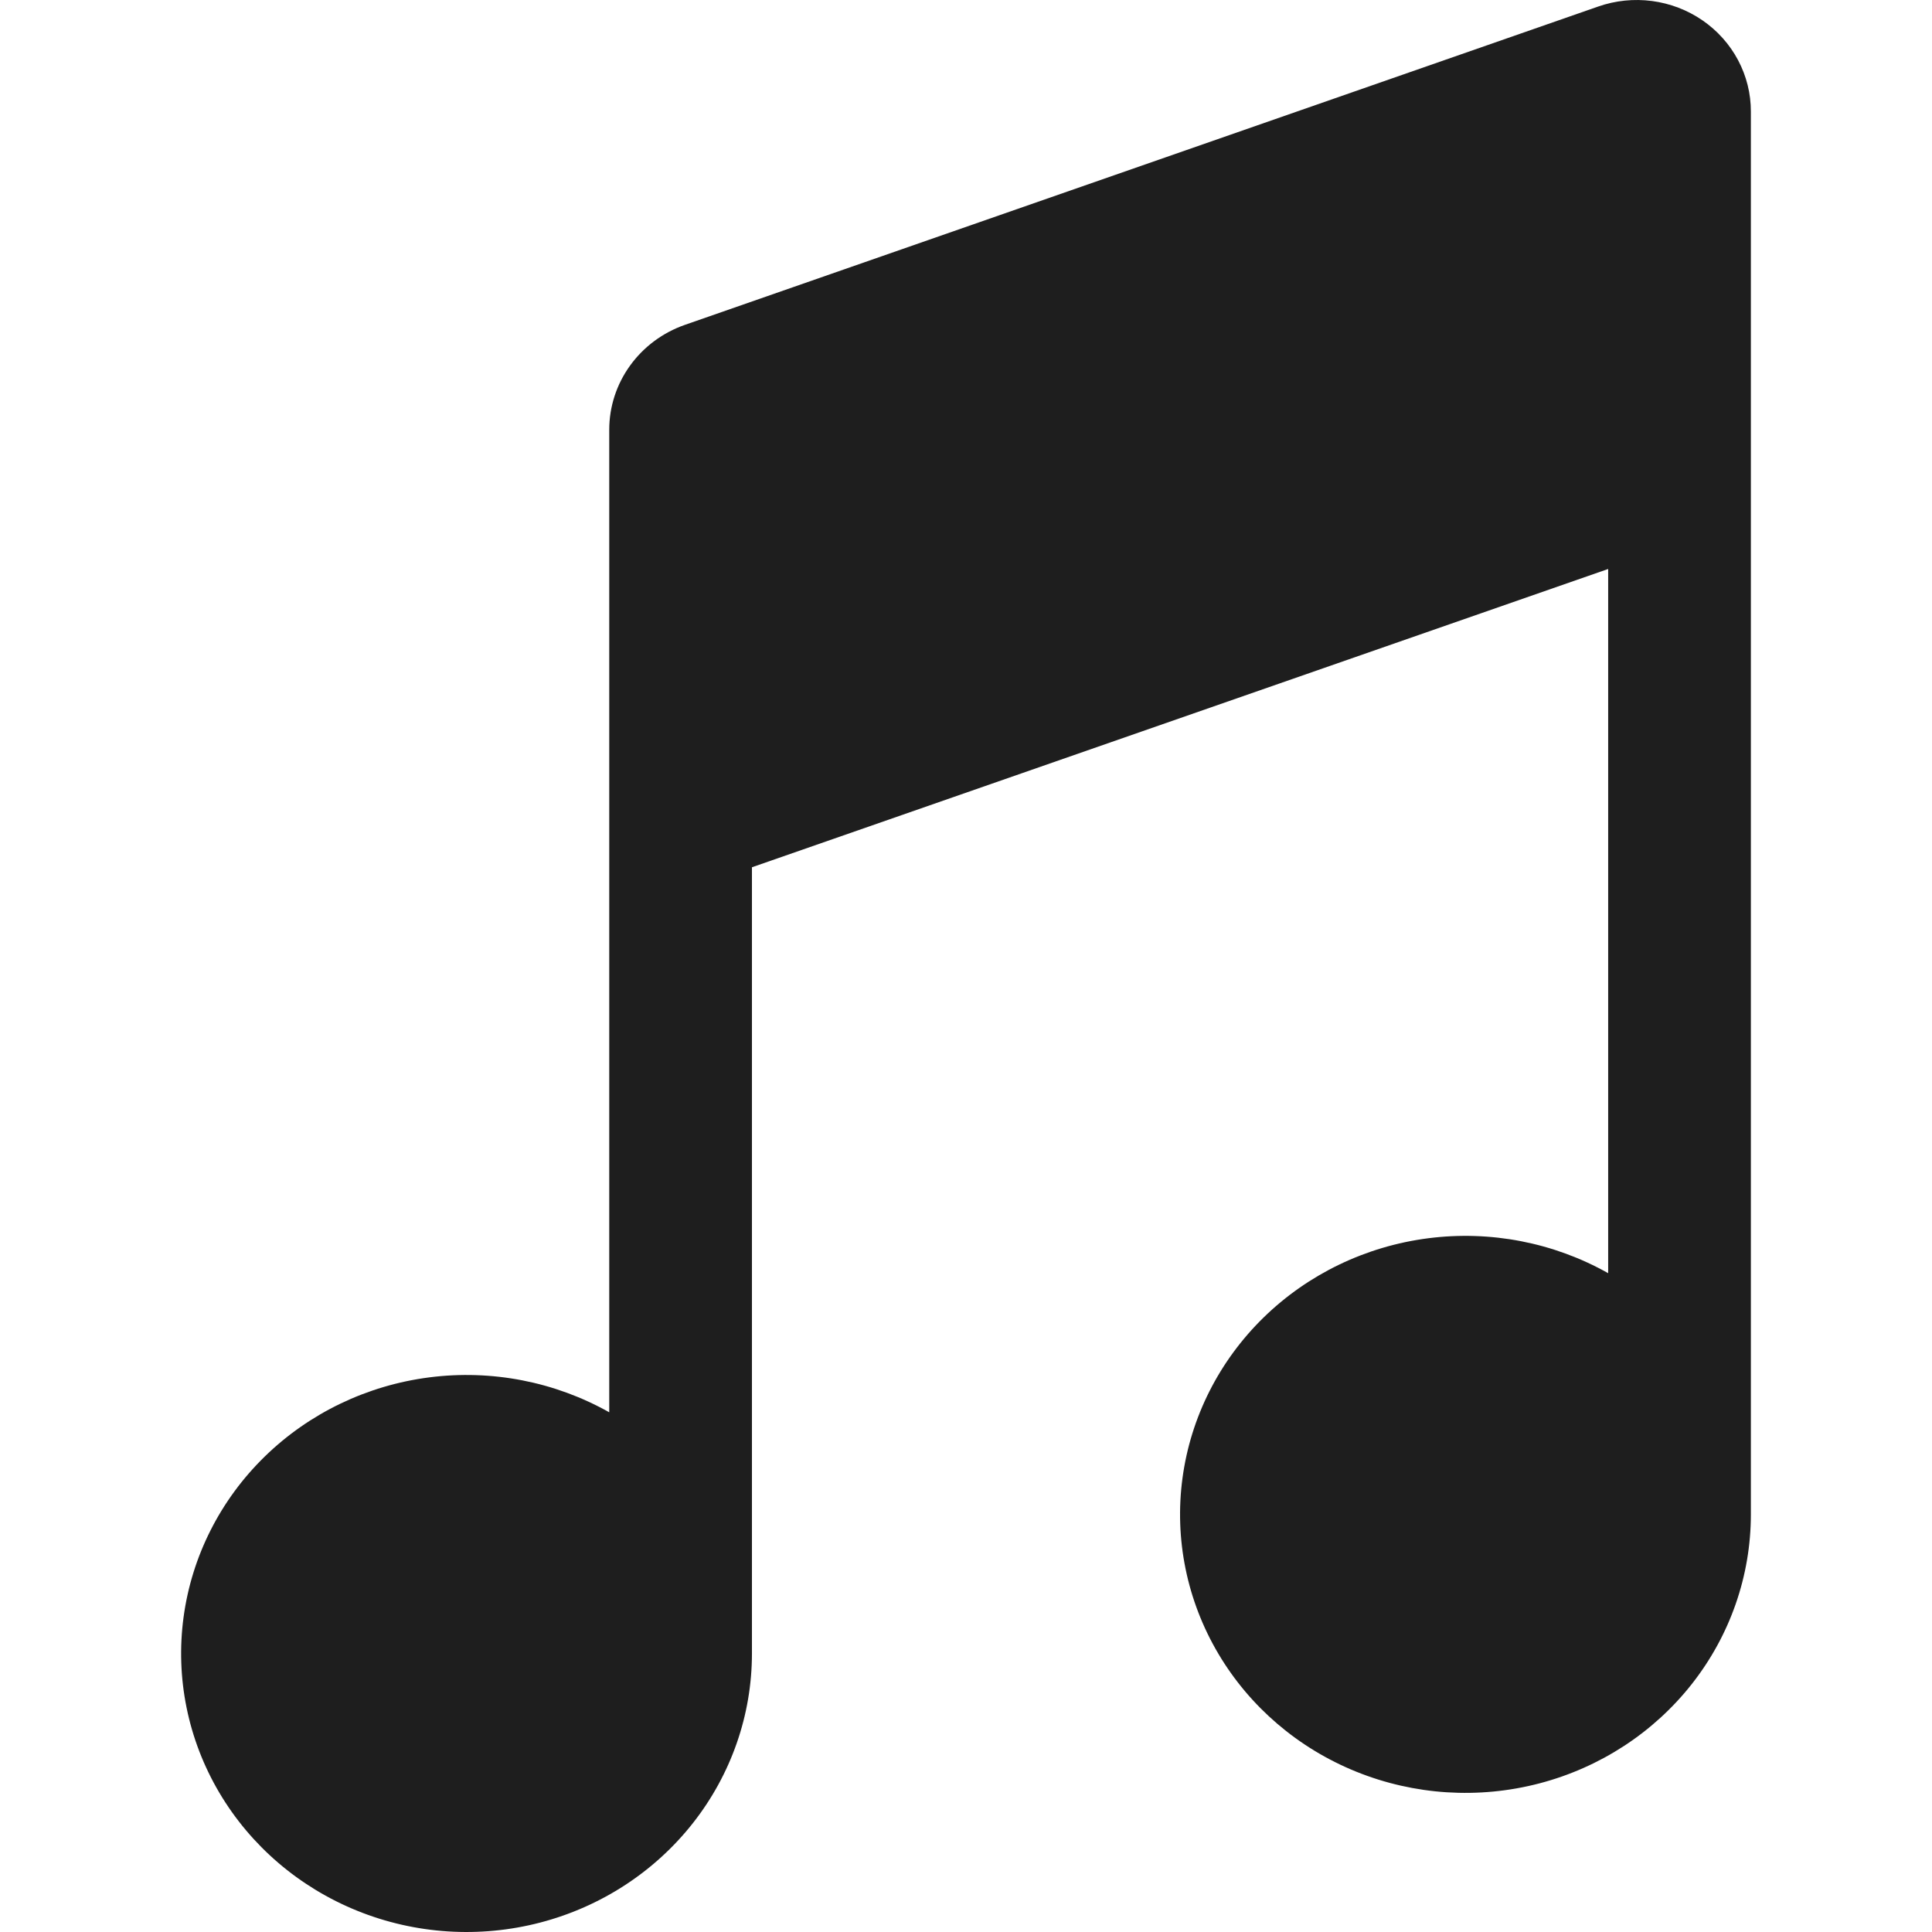 <svg width="313" height="313" viewBox="0 0 313 313" fill="none" xmlns="http://www.w3.org/2000/svg">
<path d="M260.537 92.157V206.267C251.722 201.3 241.474 199.311 231.382 200.608C221.29 201.904 211.919 206.414 204.722 213.437C197.524 220.461 192.903 229.605 191.575 239.453C190.246 249.301 192.285 259.301 197.374 267.903C202.464 276.504 210.32 283.227 219.724 287.028C229.128 290.829 239.554 291.496 249.386 288.925C259.218 286.354 267.906 280.689 274.102 272.809C280.298 264.929 283.657 255.273 283.656 245.341V18.069C283.66 15.174 282.949 12.319 281.584 9.748C280.219 7.176 278.24 4.963 275.815 3.295C273.389 1.627 270.587 0.553 267.646 0.164C264.706 -0.225 261.712 0.082 258.919 1.059L110.955 52.632C107.368 53.886 104.266 56.192 102.073 59.233C99.879 62.273 98.702 65.901 98.702 69.619V228.804C89.888 223.838 79.641 221.849 69.55 223.145C59.459 224.441 50.088 228.949 42.891 235.971C35.693 242.993 31.071 252.136 29.741 261.982C28.41 271.829 30.446 281.828 35.533 290.431C40.62 299.033 48.473 305.757 57.875 309.56C67.277 313.364 77.702 314.034 87.534 311.467C97.366 308.9 106.055 303.239 112.254 295.362C118.453 287.485 121.816 277.833 121.821 267.901V140.504L260.537 92.18V92.157Z" fill="#1E1E1E"/>
</svg>
